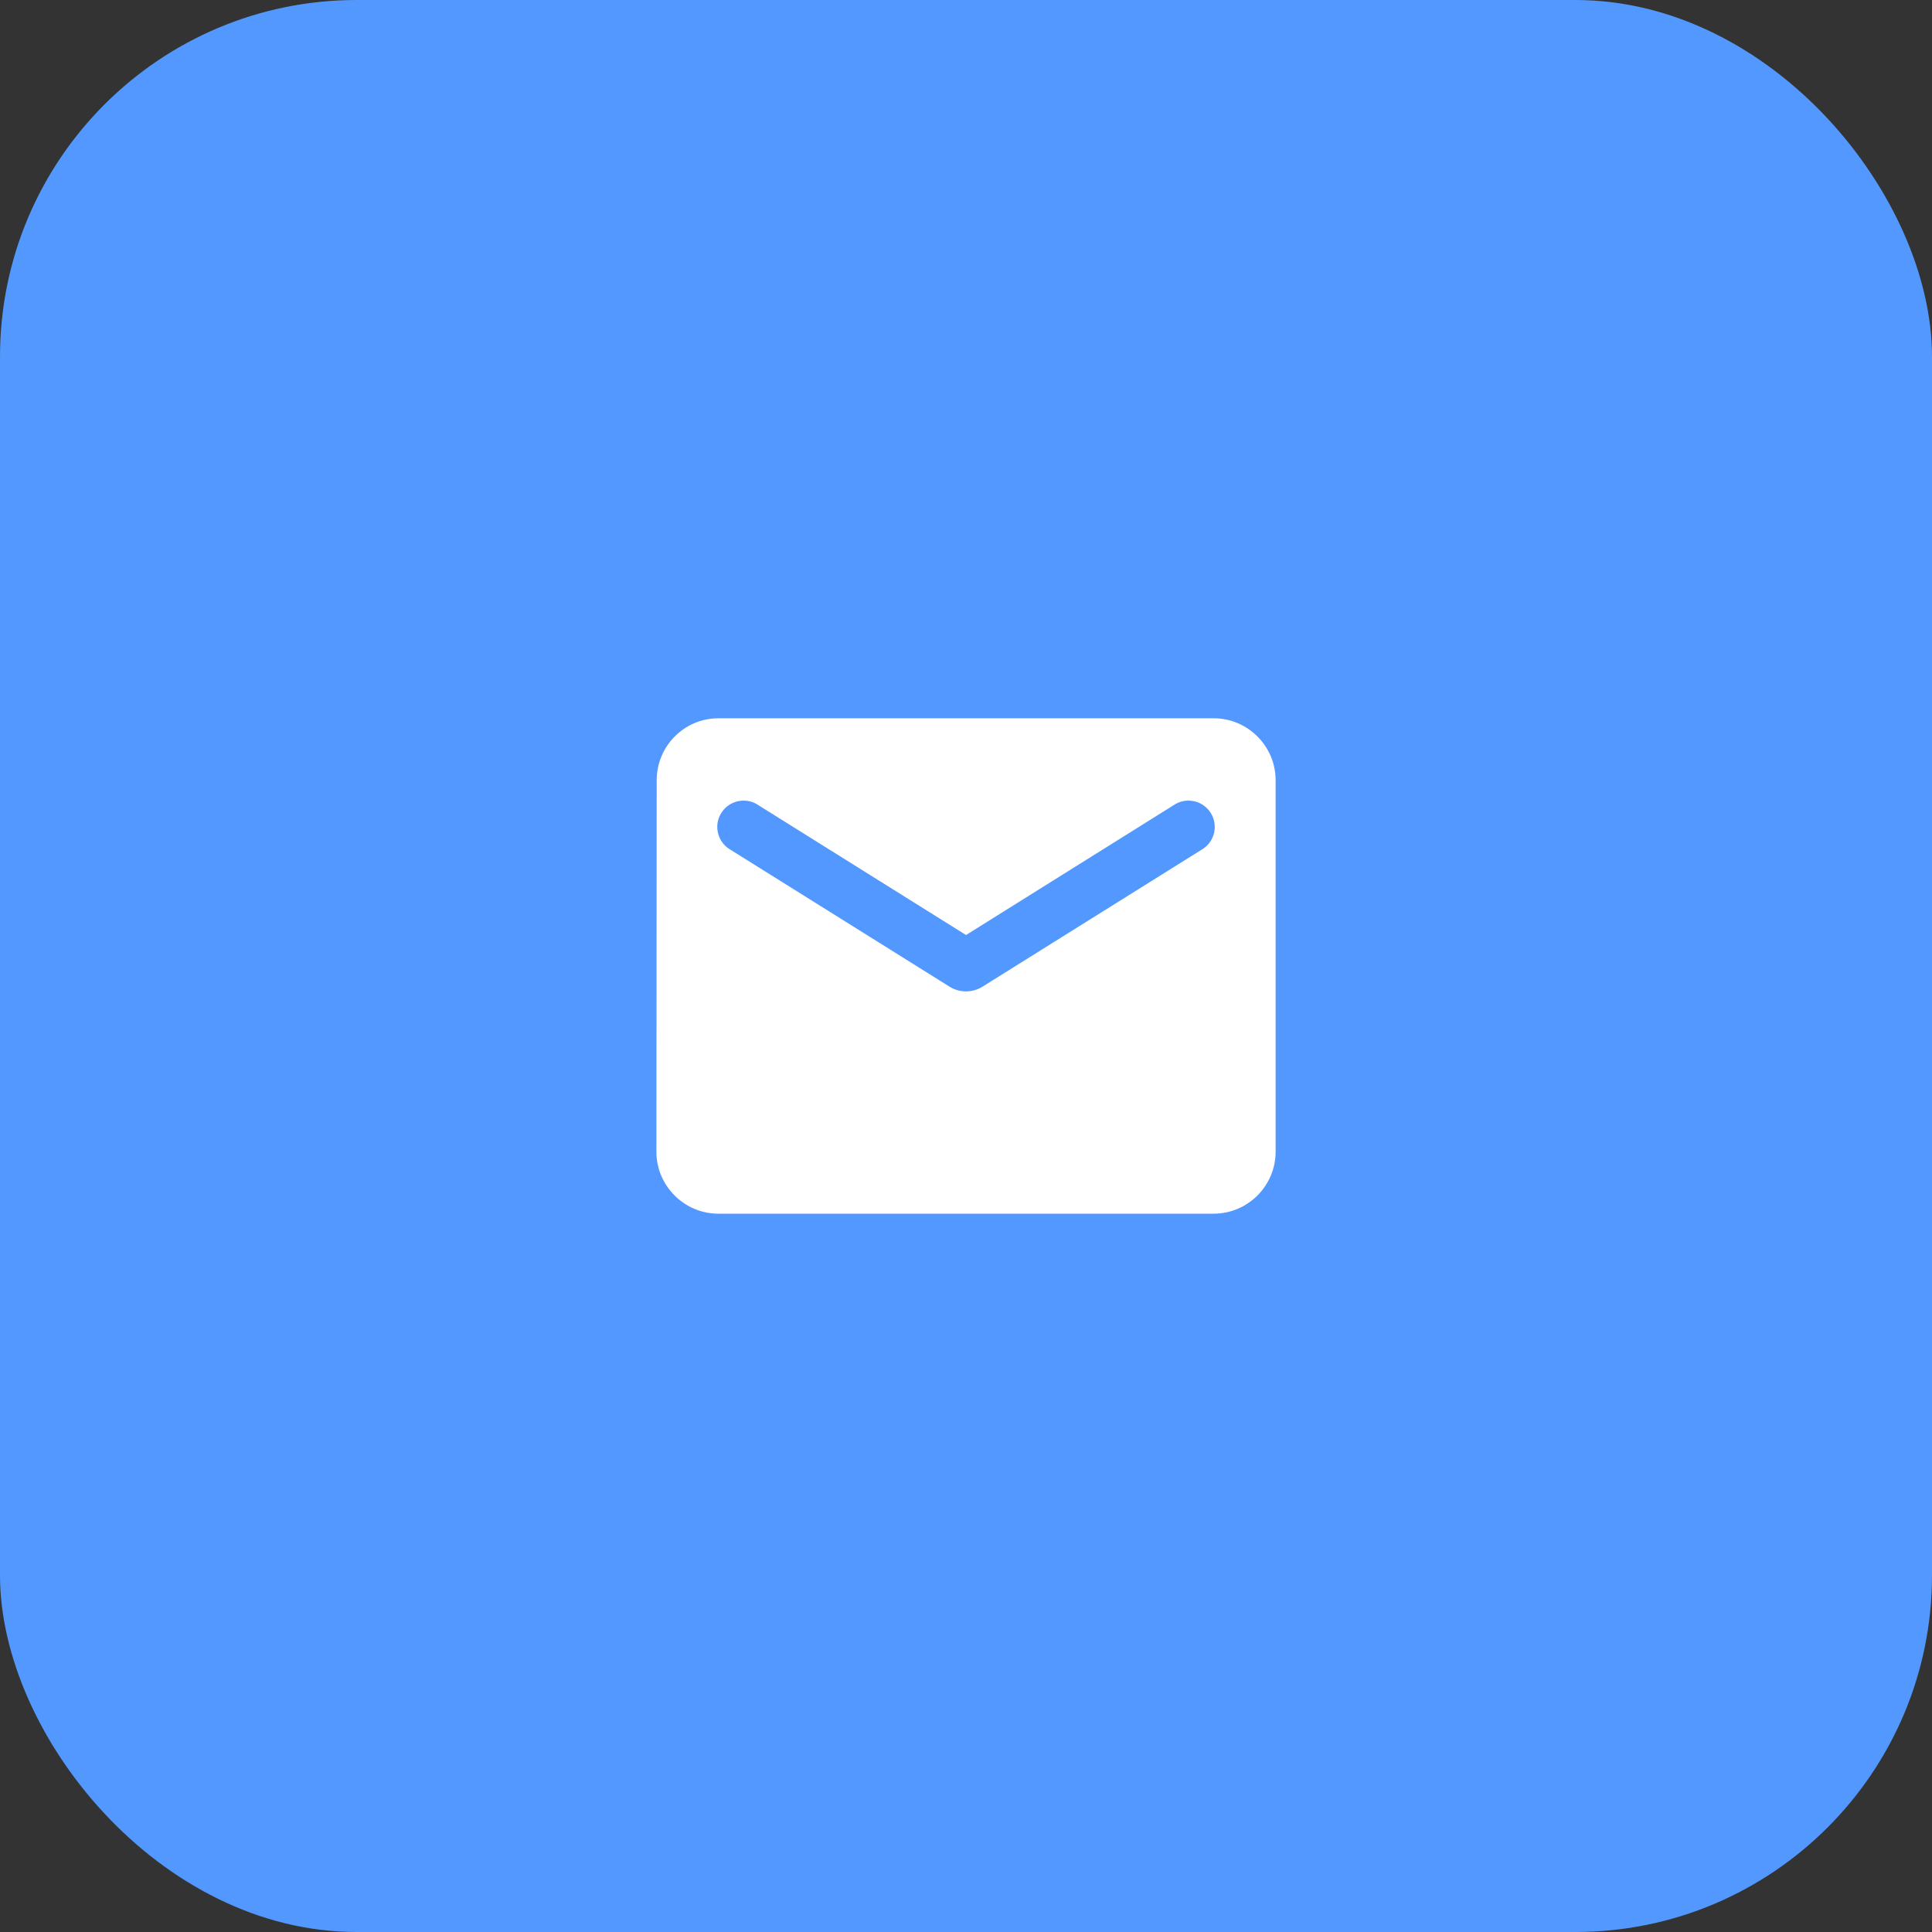 <?xml version="1.0" encoding="UTF-8"?> <svg xmlns="http://www.w3.org/2000/svg" width="65" height="65" viewBox="0 0 65 65" fill="none"><rect x="0" y="0" width="65" height="65" fill="#333333" stroke="none"/><rect width="65" height="65" rx="12" fill="#5298FF"></rect><path d="M40.834 24.166H24.167C23.021 24.166 22.094 25.104 22.094 26.249L22.084 38.749C22.084 39.895 23.021 40.833 24.167 40.833H40.834C41.98 40.833 42.917 39.895 42.917 38.749V26.249C42.917 25.104 41.98 24.166 40.834 24.166ZM40.417 28.593L33.053 33.197C32.719 33.406 32.282 33.406 31.949 33.197L24.584 28.593C24.48 28.535 24.388 28.455 24.315 28.36C24.242 28.265 24.189 28.156 24.16 28.04C24.13 27.924 24.124 27.803 24.142 27.685C24.161 27.567 24.203 27.453 24.267 27.352C24.33 27.25 24.413 27.163 24.512 27.094C24.61 27.026 24.721 26.978 24.839 26.954C24.956 26.93 25.077 26.93 25.194 26.953C25.312 26.977 25.423 27.025 25.521 27.093L32.501 31.458L39.48 27.093C39.578 27.025 39.69 26.977 39.807 26.953C39.924 26.93 40.045 26.93 40.163 26.954C40.28 26.978 40.391 27.026 40.489 27.094C40.588 27.163 40.671 27.25 40.735 27.352C40.798 27.453 40.84 27.567 40.859 27.685C40.877 27.803 40.871 27.924 40.842 28.04C40.812 28.156 40.759 28.265 40.686 28.36C40.613 28.455 40.522 28.535 40.417 28.593Z" fill="white"></path></svg> 